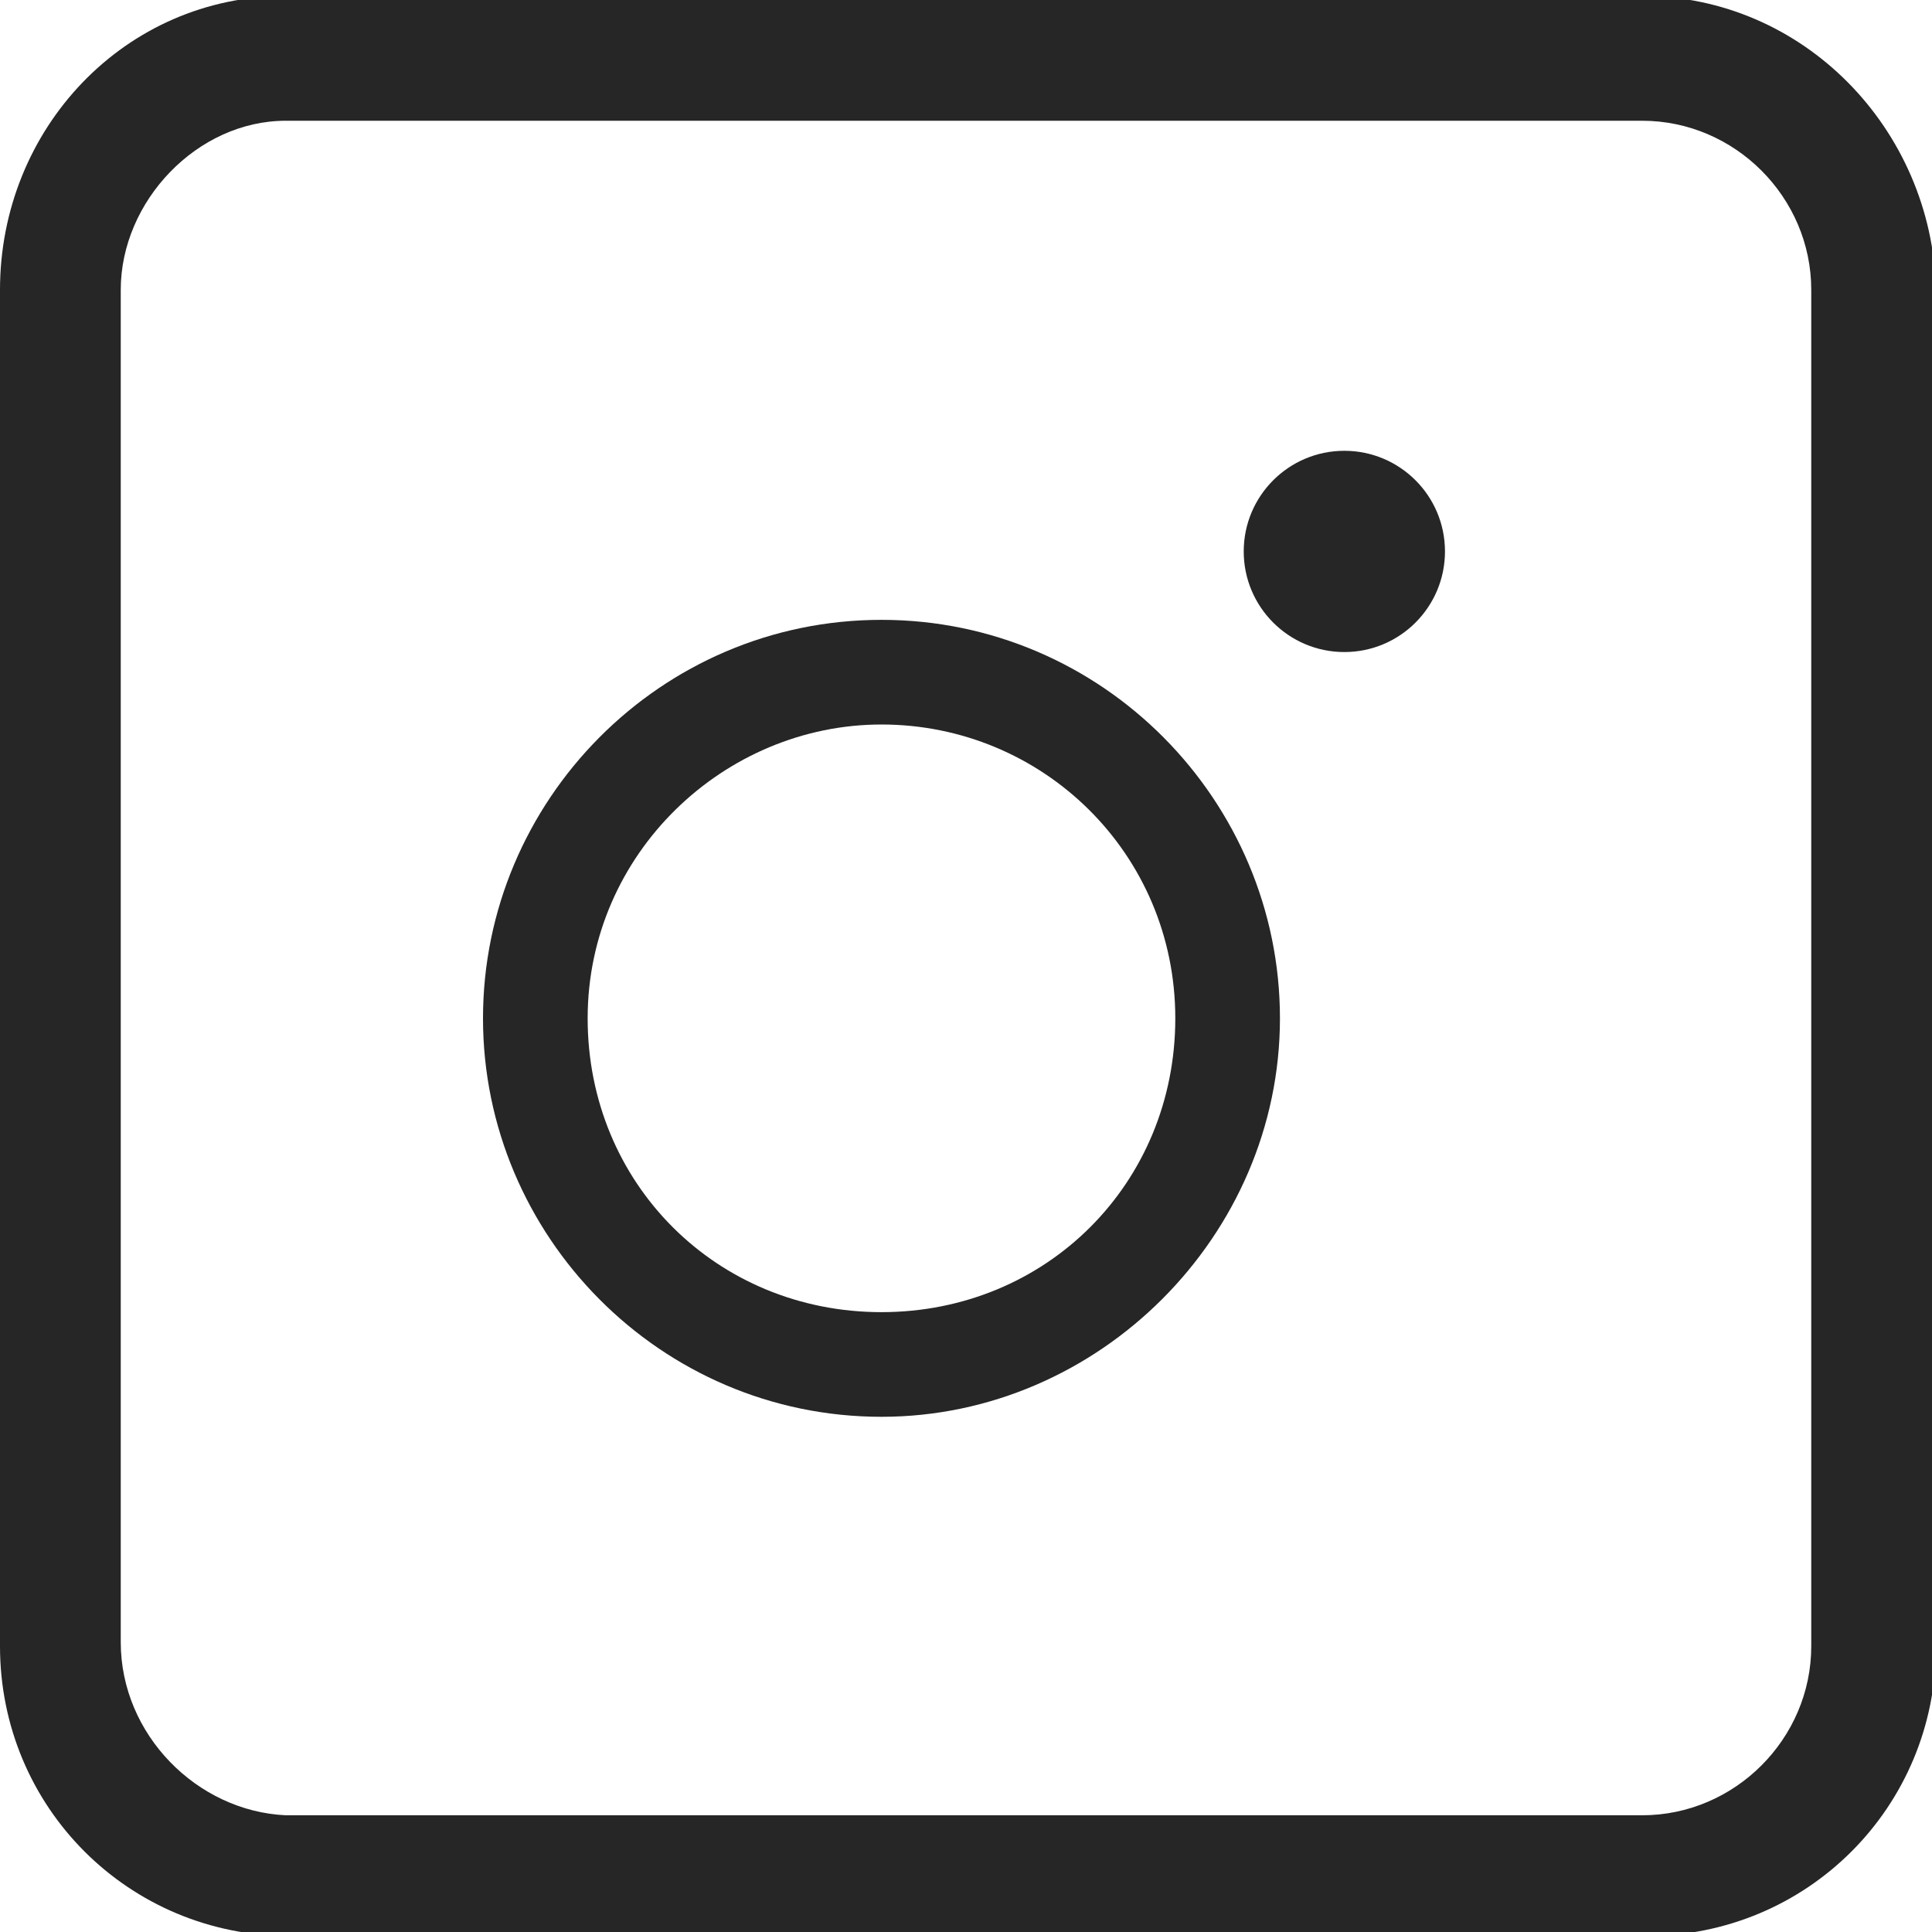 <?xml version="1.0" encoding="UTF-8"?>
<svg id="Calque_1" data-name="Calque 1" xmlns="http://www.w3.org/2000/svg" version="1.1" viewBox="0 0 48 48">
  <defs>
    <style>
      .cls-1 {
        fill: #262626;
        stroke-width: 0px;
      }
    </style>
  </defs>
  <path class="cls-1" d="M21.9,35.2c-5.5,0-9.9-4.5-9.9-9.9s4.4-9.9,9.9-9.9,9.9,4.5,9.9,9.9-4.5,9.9-9.9,9.9ZM21.9,18c-3.9,0-7.3,3.2-7.3,7.3s3.2,7.3,7.3,7.3,7.3-3.2,7.3-7.3-3.3-7.3-7.3-7.3Z"/>
  <circle class="cls-1" cx="33.4" cy="13.7" r="2.5"/>
  <path class="cls-1" d="M40.8,3c2.3,0,4.2,1.9,4.2,4.2v33.7c0,2.3-1.9,4.2-4.2,4.2H7.1c-2.2-.1-4.1-2-4.1-4.3V7.2c0-2.2,1.9-4.2,4.1-4.2h33.7M40.8-.1H7.1C3.1-.1,0,3.2,0,7.2v33.7c0,4,3.2,7.2,7.2,7.2h33.7c4,0,7.2-3.2,7.2-7.2V7.2c-.1-4-3.3-7.3-7.3-7.3h0Z"/>
</svg>